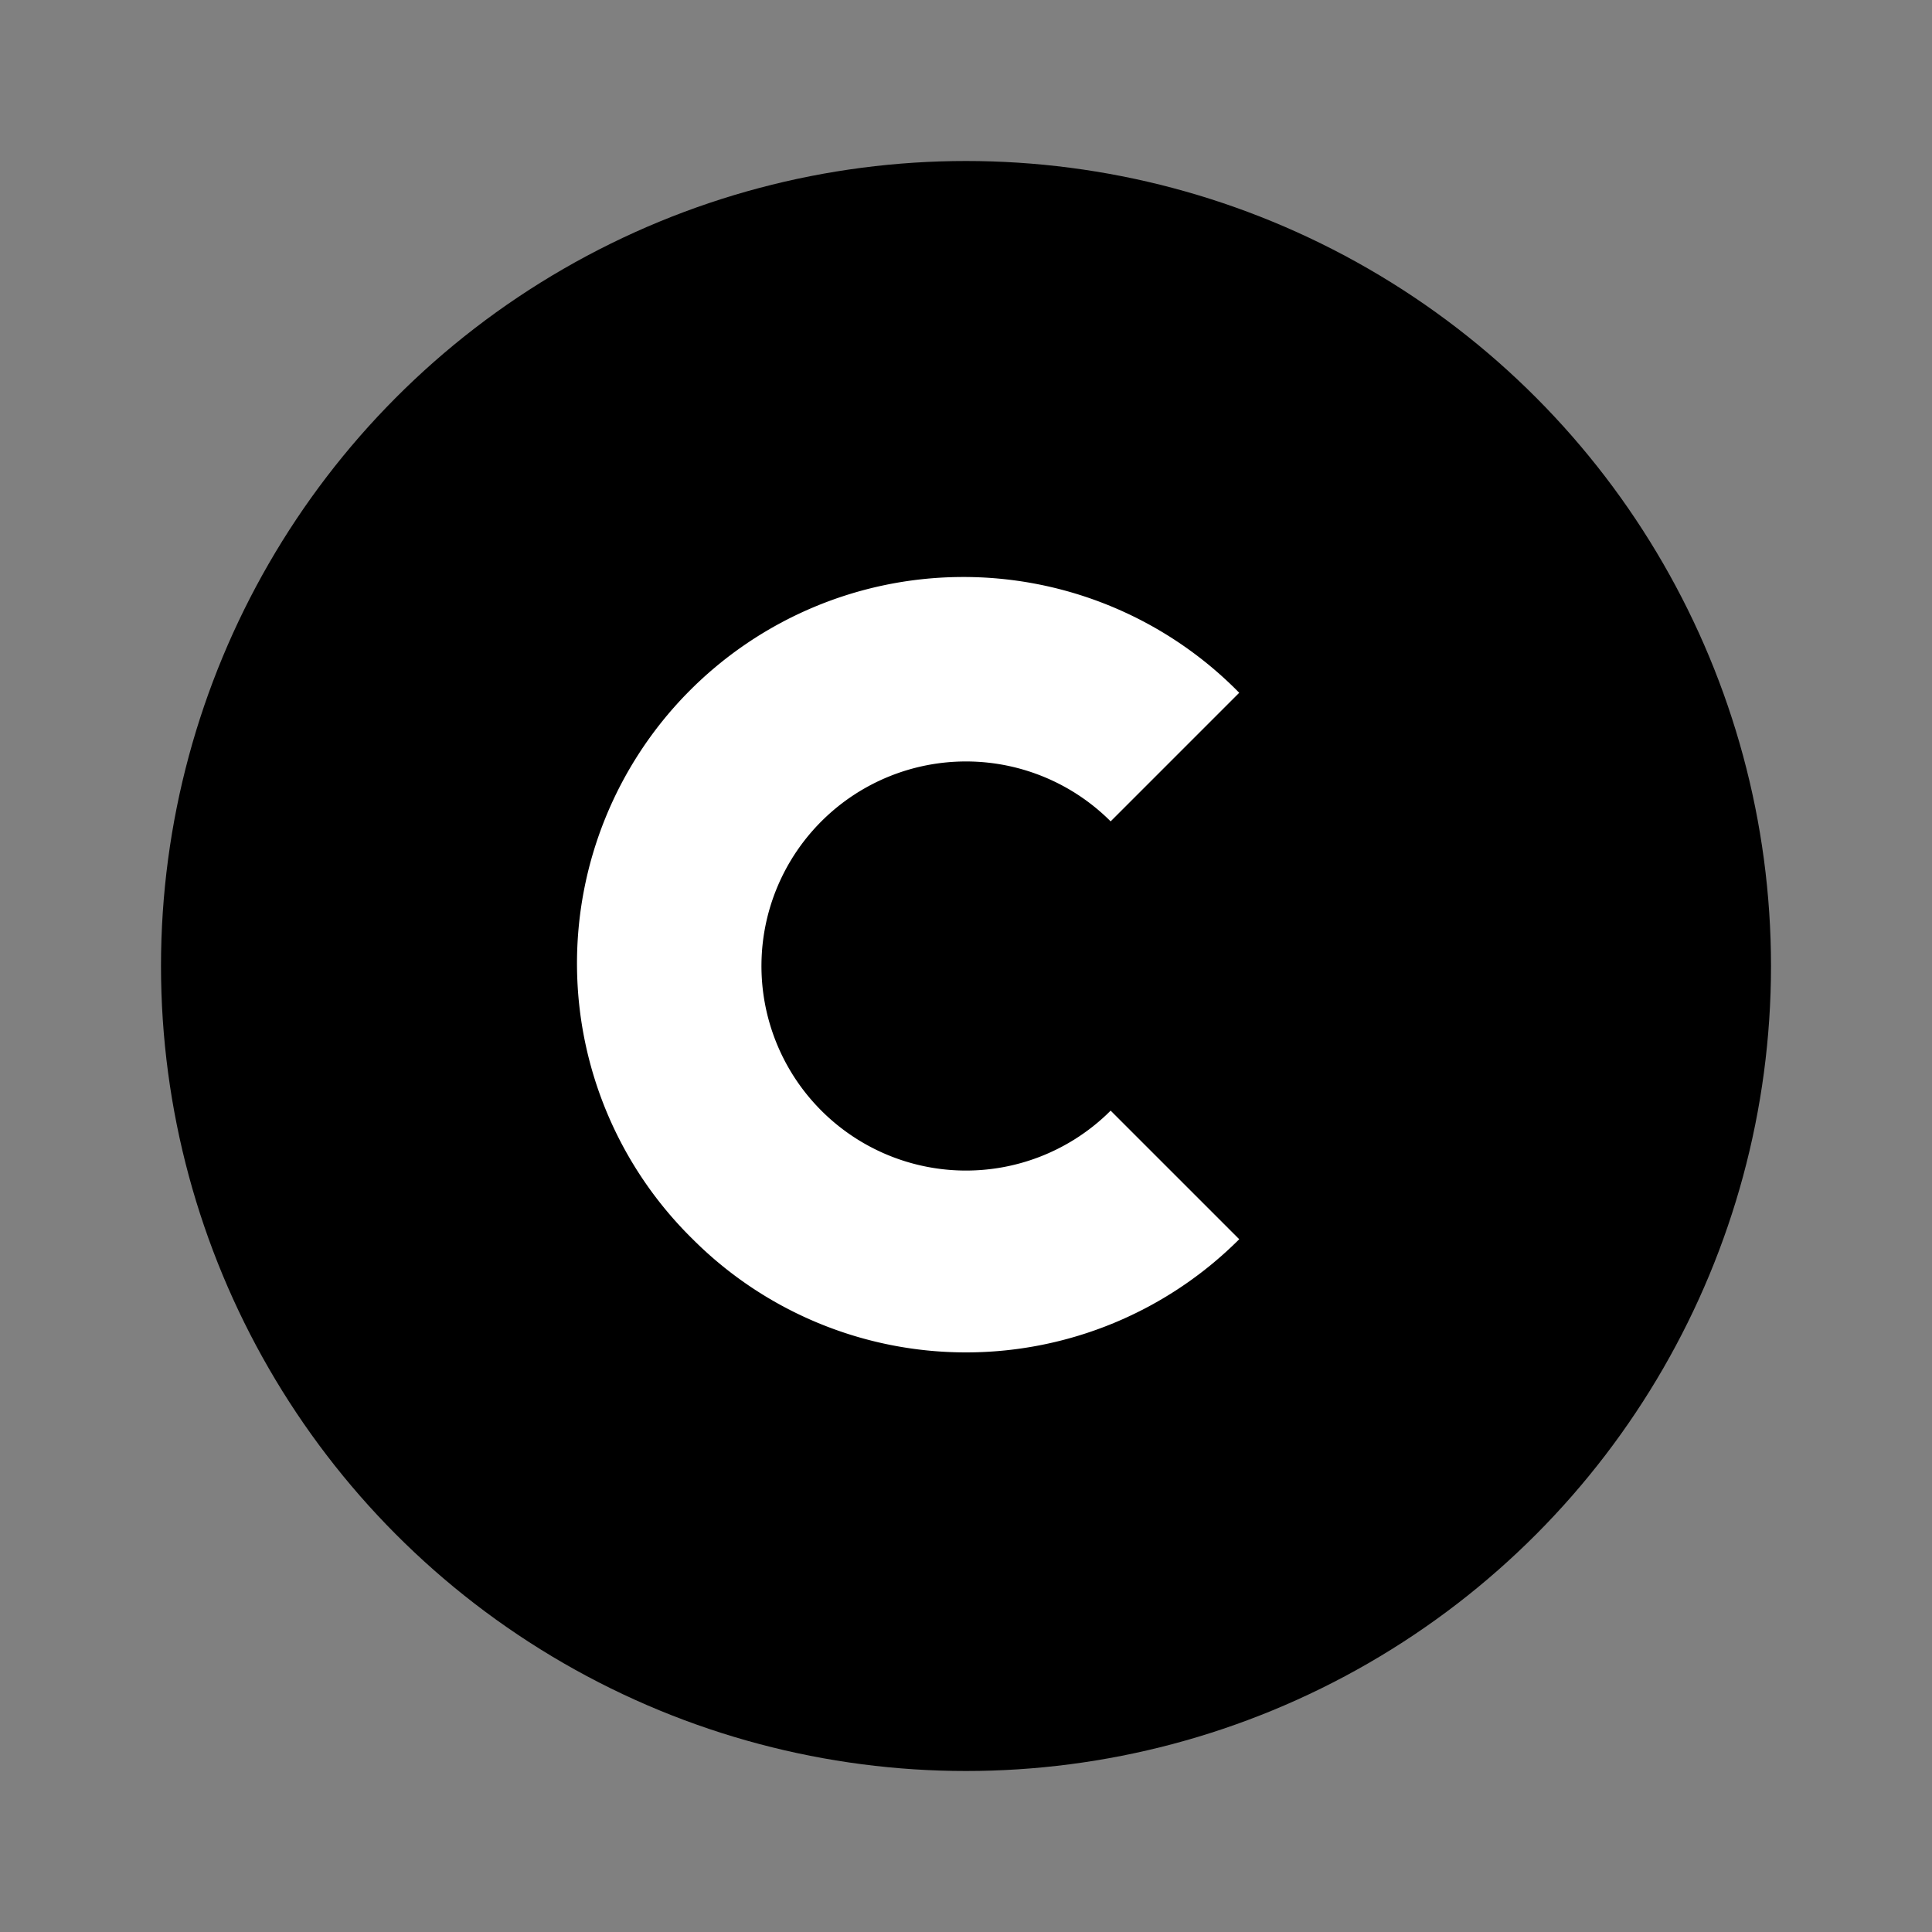 <svg xmlns="http://www.w3.org/2000/svg" xmlns:xlink="http://www.w3.org/1999/xlink" width="24" height="24" viewBox="0 0 24 24">
    <rect x="0" y="0" width="24" height="24" fill="#808080" stroke="none"/>
    <defs>
        <circle id="a" cx="10" cy="10" r="10"/>
    </defs>
    <g fill="none" fill-rule="evenodd" transform="translate(2 2)">
        <mask id="b" fill="#fff">
            <use xlink:href="#a"/>
        </mask>
        <use fill="#000" xlink:href="#a"/>
        <path fill="#FFF" fill-rule="nonzero" d="M10 5.2a4.8 4.8 0 0 1 .091 9.6H10v-2.259a2.541 2.541 0 1 0-2.54-2.616L7.459 10H5.2A4.8 4.8 0 0 1 10 5.2z" mask="url(#b)" transform="rotate(-135 10 10)"/>
    </g>
</svg>
